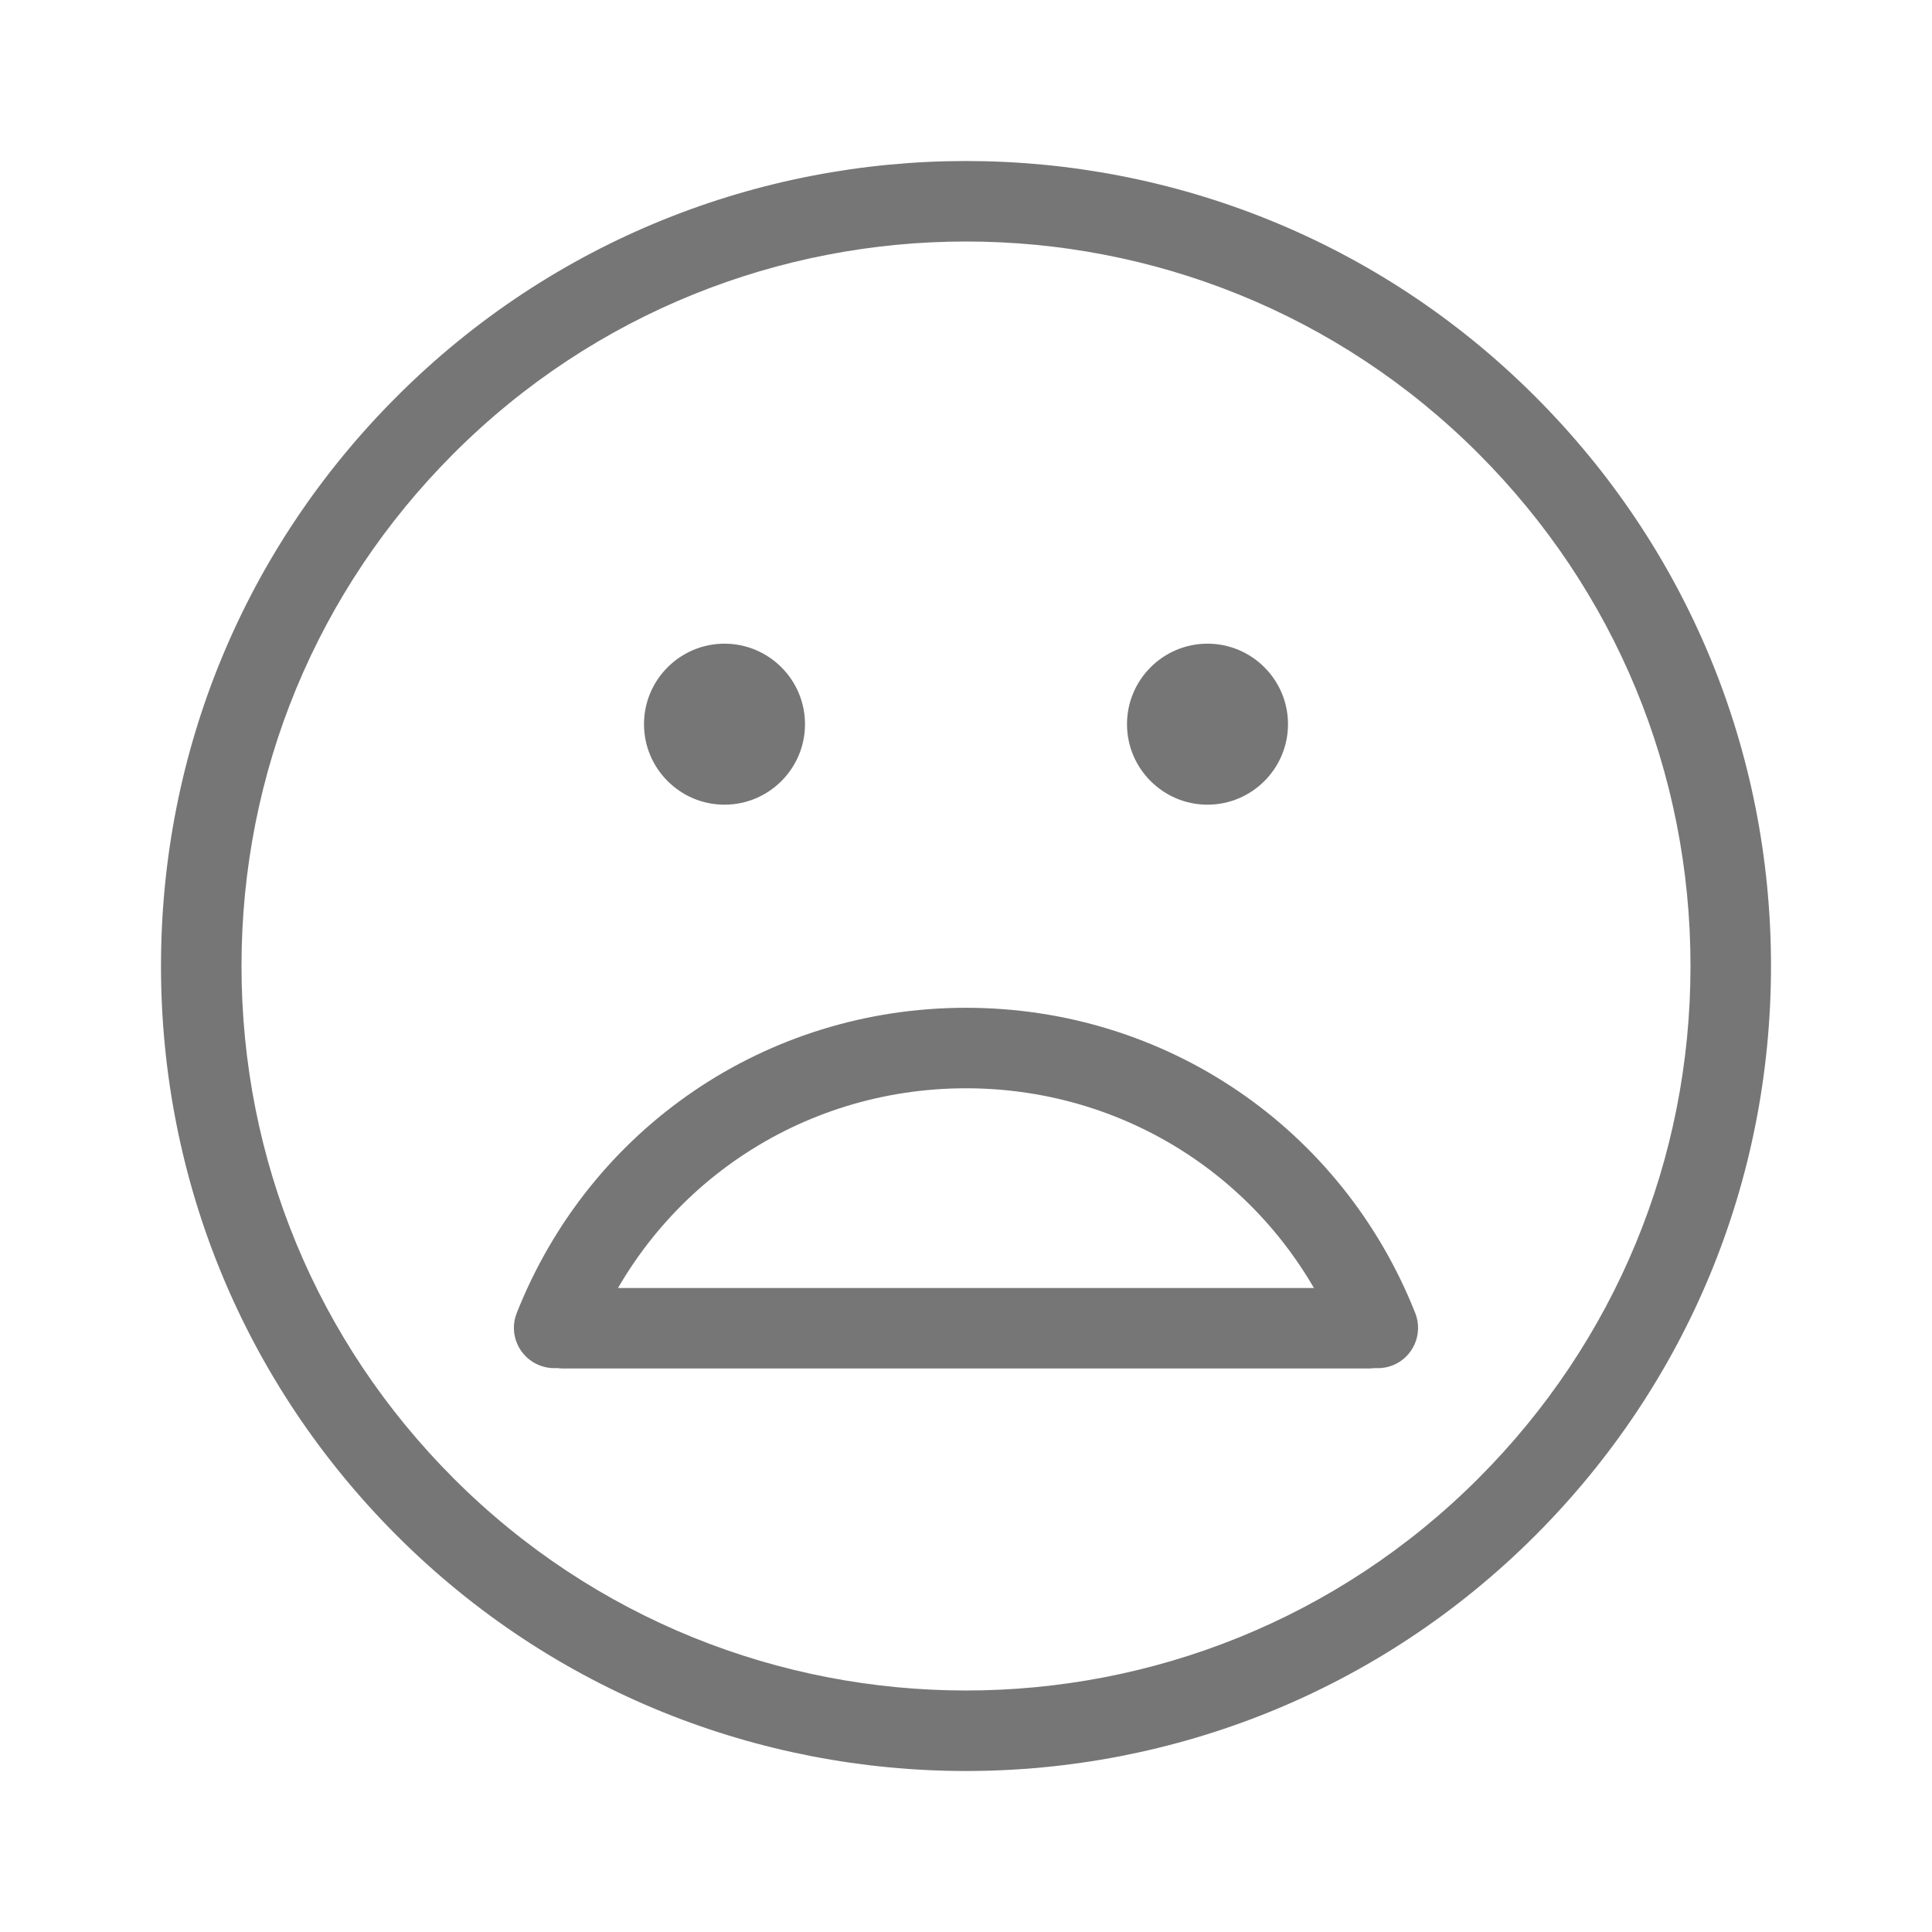 <?xml version="1.0" encoding="UTF-8"?>
<svg width="24px" height="24px" viewBox="0 0 24 24" version="1.1" xmlns="http://www.w3.org/2000/svg" xmlns:xlink="http://www.w3.org/1999/xlink">
    <title>Group 2</title>
    <defs>
        <path d="M2.929,2.926 C6.828,-0.975 13.172,-0.975 17.071,2.926 C18.96,4.815 20,7.328 20,10 C20,12.672 18.96,15.185 17.071,17.075 C15.122,19.025 12.561,20 10,20 C7.439,20 4.878,19.025 2.929,17.075 C1.04,15.185 0,12.672 0,10 C0,7.328 1.04,4.815 2.929,2.926 Z M10,1 C7.695,1 5.391,1.877 3.636,3.633 C1.936,5.334 1,7.594 1,10 C1,12.405 1.936,14.665 3.636,16.366 C7.145,19.878 12.855,19.878 16.364,16.366 C18.064,14.665 19,12.405 19,10 C19,7.594 18.064,5.334 16.364,3.633 C14.609,1.877 12.305,1 10,1 Z M10,10.519 C12.478,10.519 14.668,12.008 15.581,14.312 C15.682,14.568 15.557,14.859 15.3,14.961 C15.239,14.985 15.177,14.996 15.116,14.996 C14.917,14.996 14.729,14.877 14.651,14.679 C13.891,12.76 12.065,11.519 10,11.519 C7.935,11.519 6.108,12.76 5.349,14.678 C5.247,14.936 4.956,15.063 4.7,14.96 C4.443,14.858 4.317,14.567 4.419,14.311 C5.331,12.008 7.521,10.519 10,10.519 Z M7,5.996 C7.551,5.996 8,6.444 8,6.996 C8,7.548 7.551,7.996 7,7.996 C6.449,7.996 6,7.548 6,6.996 C6,6.444 6.449,5.996 7,5.996 Z M13,5.996 C13.551,5.996 14,6.444 14,6.996 C14,7.548 13.551,7.996 13,7.996 C12.449,7.996 12,7.548 12,6.996 C12,6.444 12.449,5.996 13,5.996 Z" id="path-1"></path>
    </defs>
    <g id="Desktop-e-Mobile" stroke="none" stroke-width="1" fill="none" fill-rule="evenodd">
        <g id="Árvore-de-decisão-02---Desktop-Copy-3" transform="translate(-555, -504)">
            <g id="Group-2" transform="translate(555, 504)">
                <g id="c.-concepts-/-client-service/Bank-and-Counter/simple-credit-Copy-17" transform="translate(2, 2)">
                    <mask id="mask-2" fill="white">
                        <use xlink:href="#path-1"></use>
                    </mask>
                    <use id="Icon-color" fill="#767676" fill-rule="nonzero" xlink:href="#path-1"></use>
                </g>
                <line x1="7" y1="16.5" x2="17" y2="16.5" id="Line-Copy" stroke="#767676" stroke-linecap="round"></line>
            </g>
        </g>
    </g>
</svg>